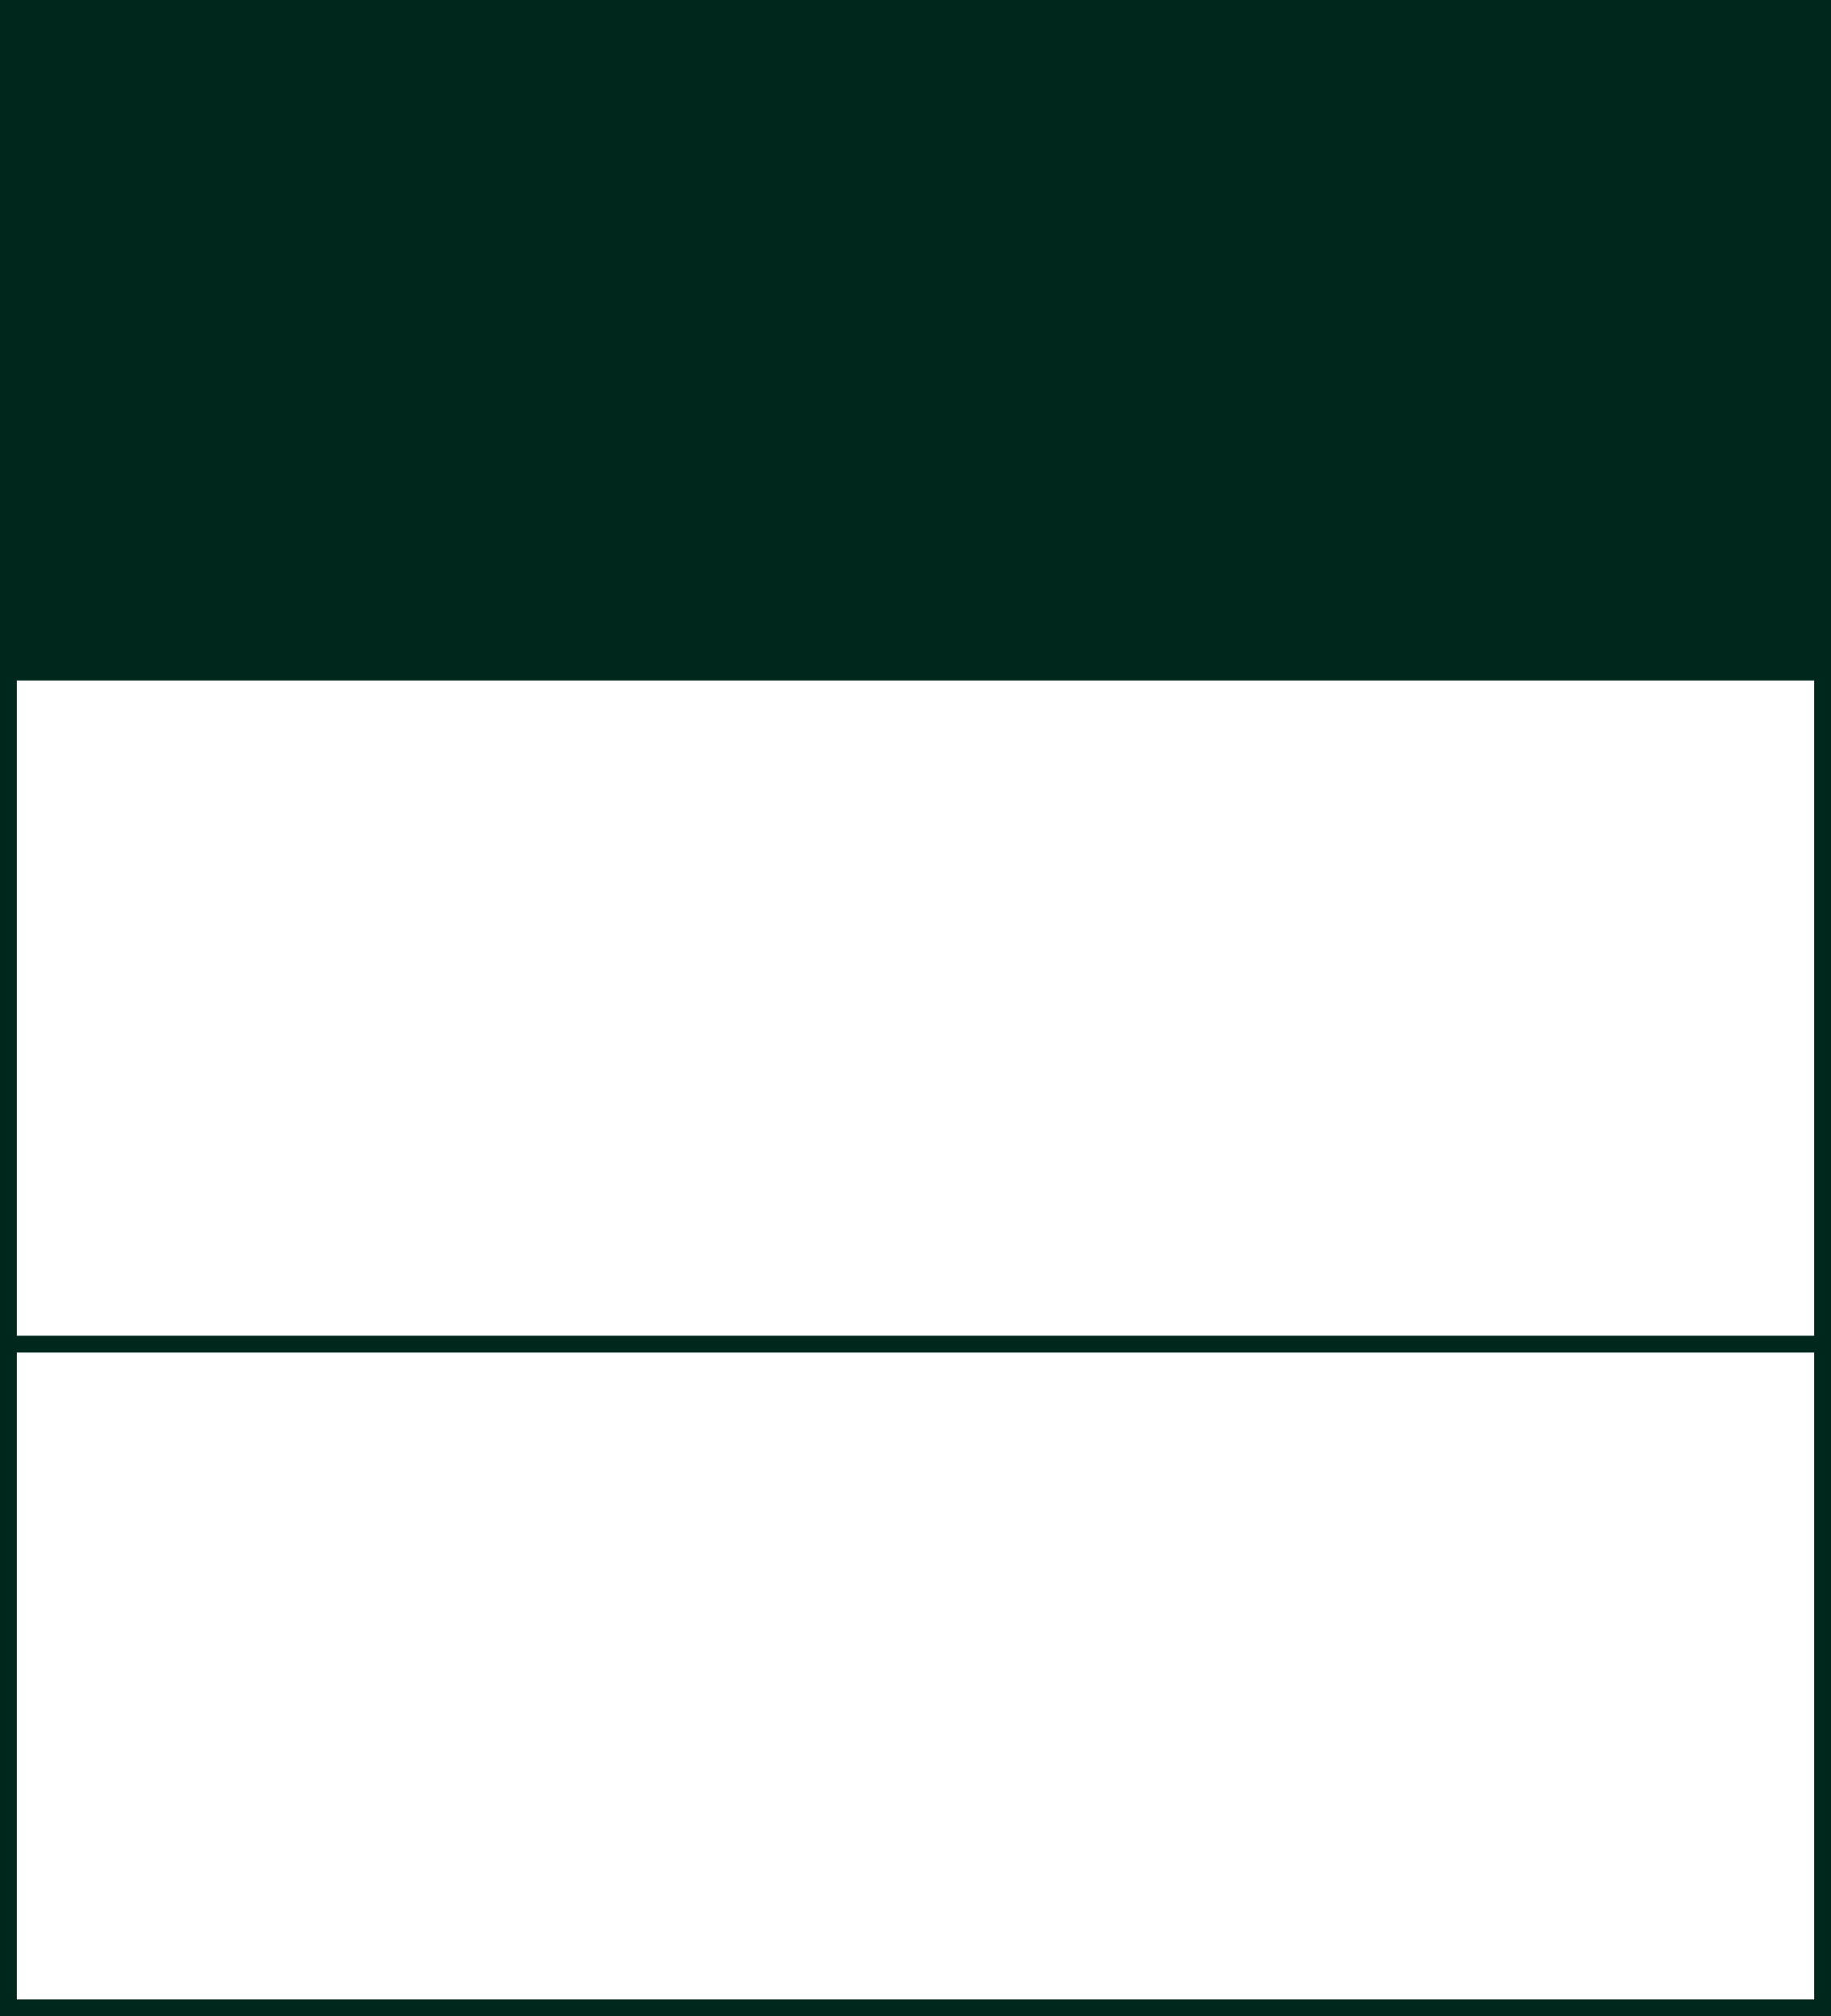 <?xml version="1.0" encoding="utf-8"?>
<!-- Generator: Adobe Illustrator 15.1.0, SVG Export Plug-In . SVG Version: 6.00 Build 0)  -->
<!DOCTYPE svg PUBLIC "-//W3C//DTD SVG 1.1//EN" "http://www.w3.org/Graphics/SVG/1.1/DTD/svg11.dtd">
<svg version="1.1" id="レイヤー_1" xmlns="http://www.w3.org/2000/svg" xmlns:xlink="http://www.w3.org/1999/xlink" x="0px"
	 y="0px" width="109px" height="120px" viewBox="0 0 109 120" enable-background="new 0 0 109 120" xml:space="preserve">
<rect fill="#00271B" width="109" height="40"/>
<line fill="none" stroke="#00271B" stroke-miterlimit="10" x1="0" y1="40" x2="109" y2="40"/>
<line fill="none" stroke="#00271B" stroke-miterlimit="10" x1="0" y1="80" x2="109" y2="80"/>
<g>
	<g>
		<path fill="#00271B" d="M108,1v118H1V1H108 M109,0H0v120h109V0L109,0z"/>
	</g>
</g>
</svg>
